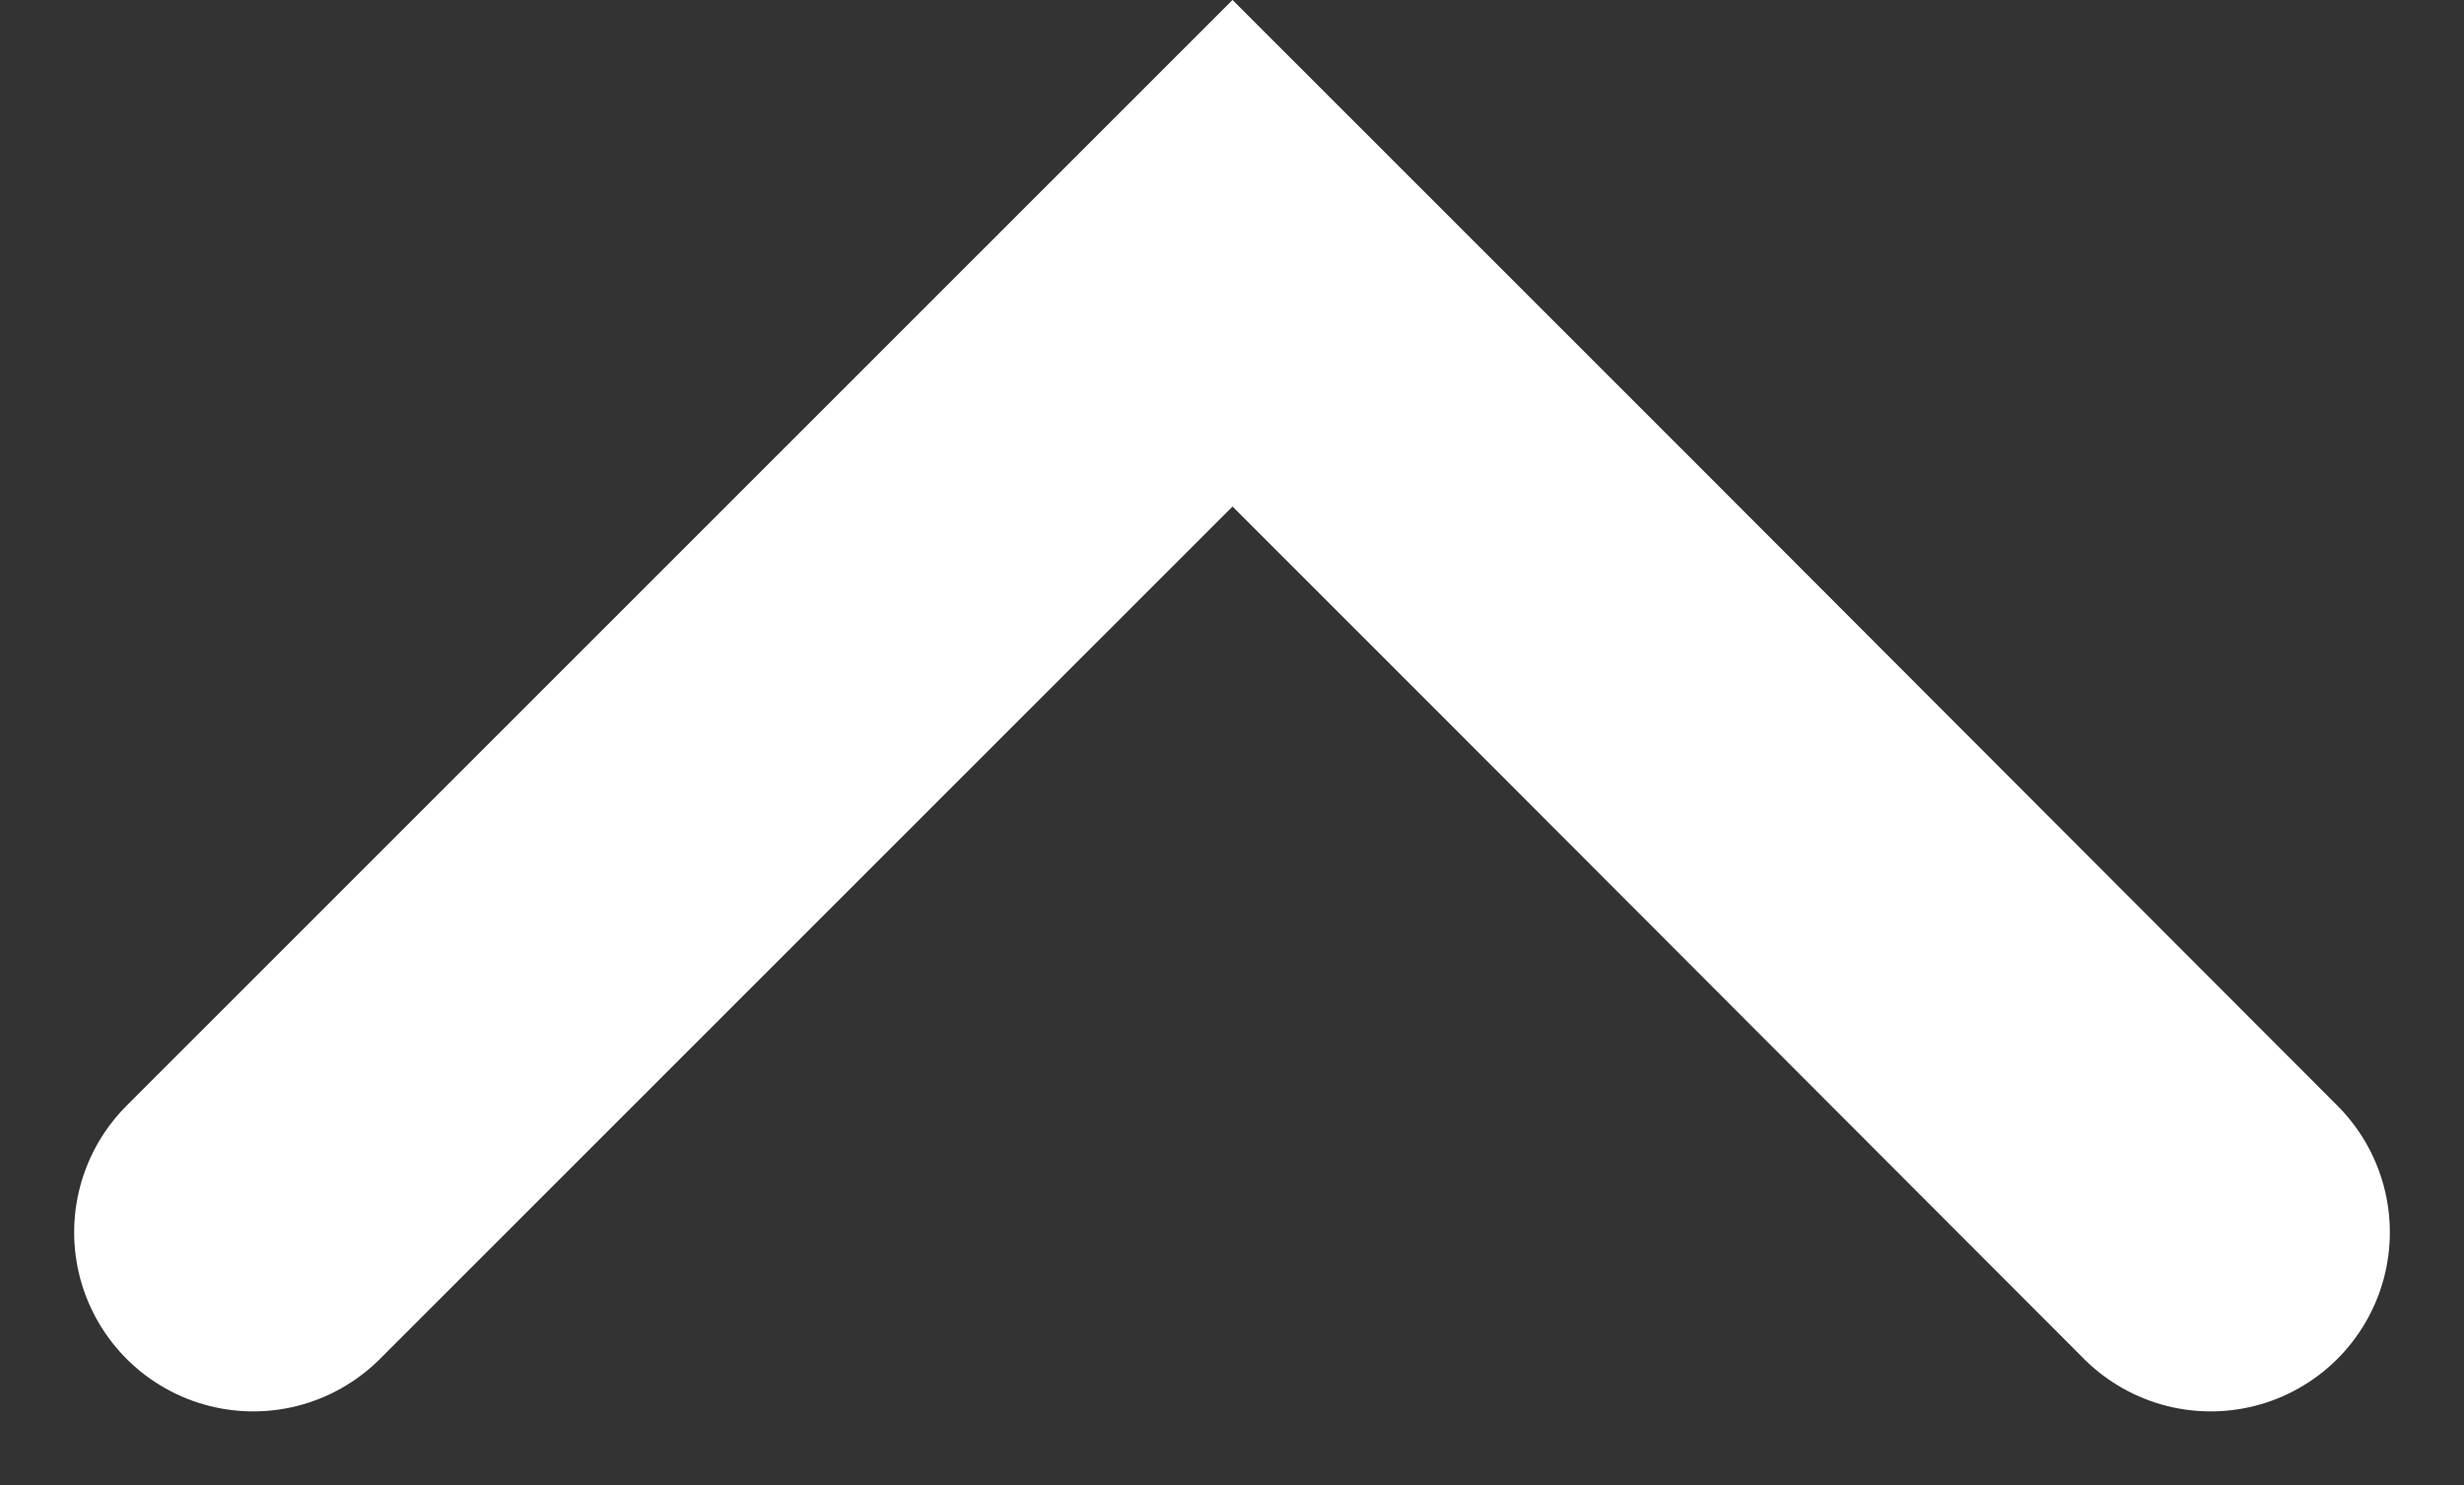 <svg xmlns="http://www.w3.org/2000/svg" width="20.633" height="12.438" viewBox="0 0 20.633 12.438">
  <rect x="0" y="0" width="20.633" height="12.438" fill="#333333" stroke="none"/>
  <g id="Group_153" data-name="Group 153" transform="translate(2.121 2.121)">
    <path id="Path_71" data-name="Path 71" d="M0,8.2,8.2,0l2.732,2.732L16.391,8.2" transform="translate(0 0)" fill="none" stroke="#fff" stroke-linecap="round" stroke-width="3"/>
  </g>
</svg>